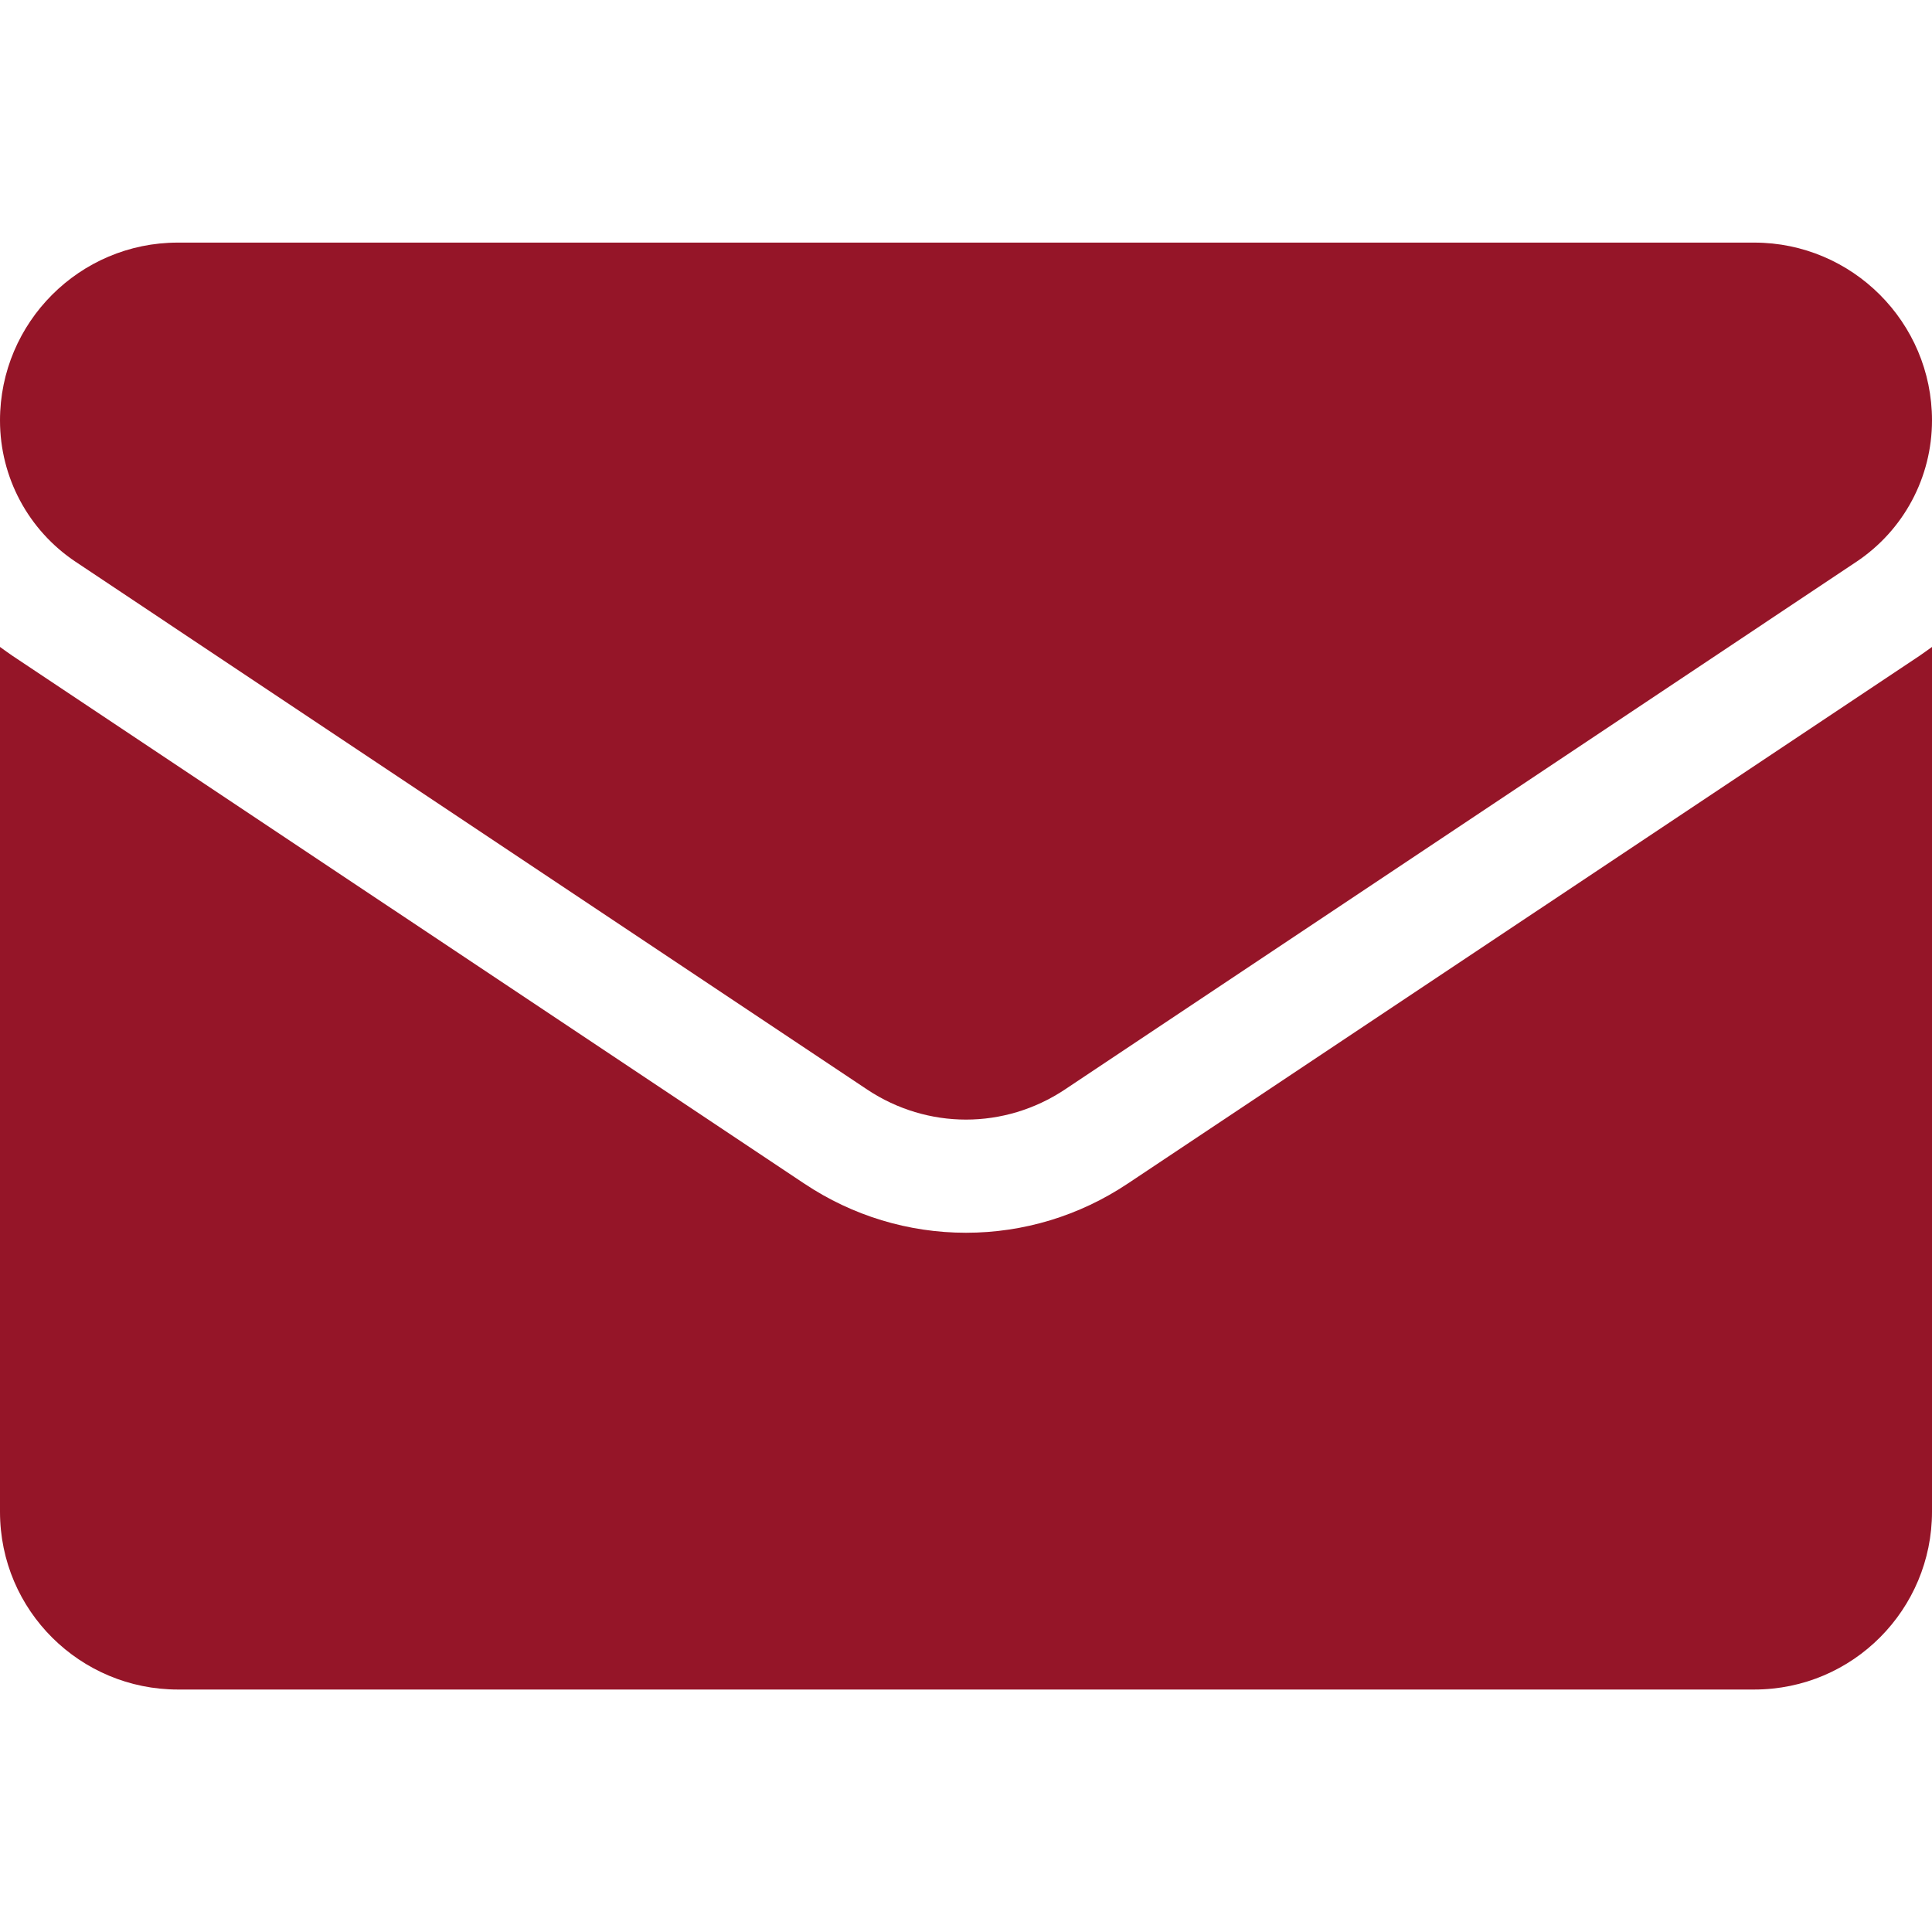 <?xml version="1.0" encoding="UTF-8"?>
<svg xmlns="http://www.w3.org/2000/svg" width="14" height="14" viewBox="0 0 14 14" fill="none">
  <g clip-path="url(#clip0_633_1377)">
    <path d="M8.17 8.578C7.822 8.81 7.417 8.933 7 8.933C6.583 8.933 6.178 8.81 5.83 8.578L0.093 4.754C0.061 4.732 0.03 4.71 0 4.688V10.955C0 11.673 0.583 12.243 1.289 12.243H12.711C13.43 12.243 14 11.66 14 10.955V4.688C13.97 4.71 13.938 4.732 13.907 4.754L8.17 8.578Z" fill="#951528"></path>
    <path d="M0.548 4.071L6.285 7.896C6.502 8.04 6.751 8.113 7 8.113C7.249 8.113 7.498 8.04 7.715 7.896L13.452 4.071C13.795 3.842 14 3.459 14 3.046C14 2.336 13.422 1.758 12.712 1.758H1.288C0.578 1.758 0 2.336 0 3.047C0 3.459 0.205 3.842 0.548 4.071Z" fill="#951528"></path>
  </g>
  <defs>
    <clipPath id="clip0_633_1377">
      <rect width="14" height="14" fill="white"></rect>
    </clipPath>
  </defs>
</svg>
